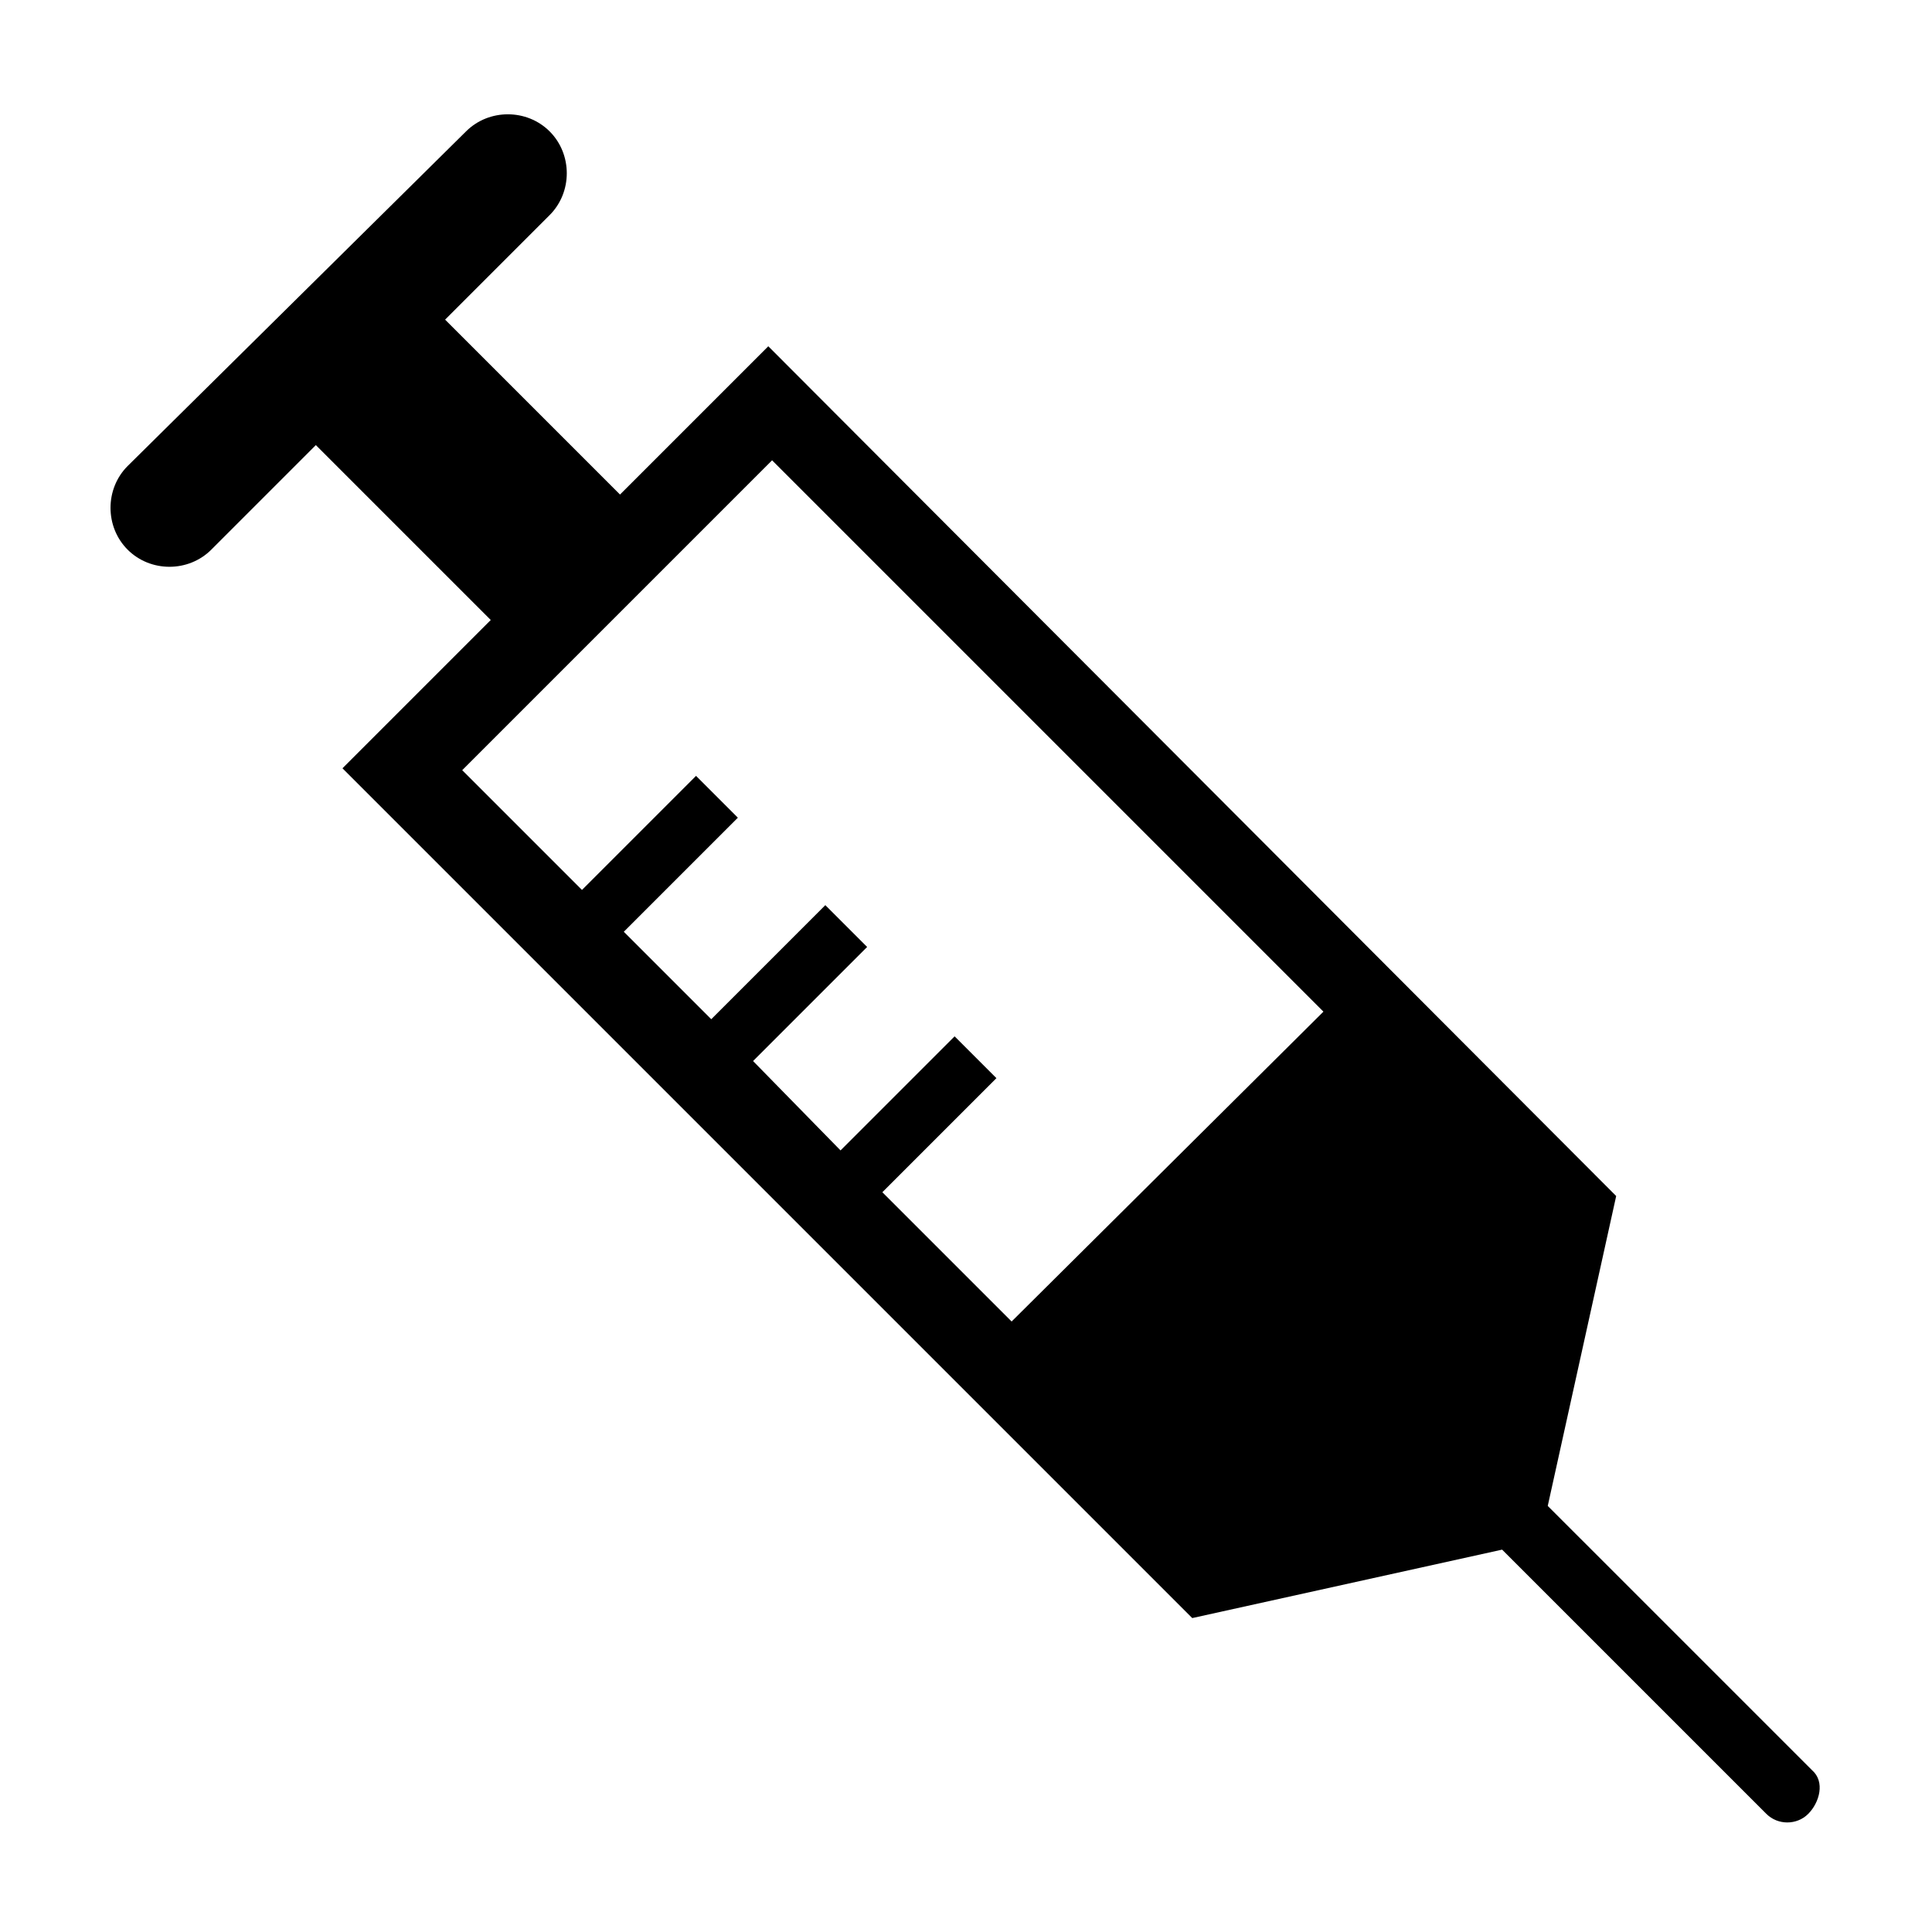 <?xml version="1.0" encoding="UTF-8"?>
<!-- Uploaded to: ICON Repo, www.svgrepo.com, Generator: ICON Repo Mixer Tools -->
<svg fill="#000000" width="800px" height="800px" version="1.1" viewBox="144 144 512 512" xmlns="http://www.w3.org/2000/svg">
 <path d="m624.2 613.11-70.031-70.027 18.137-82.121-224.7-225.2-39.297 39.297-46.352-46.352 27.711-27.711c6.047-6.047 6.047-16.121 0-22.168-6.047-6.047-16.121-6.047-22.168 0l-89.676 88.672c-6.047 6.047-6.047 16.121 0 22.168 6.047 6.047 16.121 6.047 22.168 0l27.711-27.711 46.352 46.352-39.297 39.297 225.2 225.2 82.121-18.137 70.031 70.031c3.023 3.023 8.062 3.023 11.082 0 3.019-3.023 4.527-8.566 1.004-11.59zm-212.11-118.9-34.258-34.258 30.23-30.23-11.082-11.082-30.23 30.23-23.18-23.684 30.23-30.23-11.082-11.082-30.23 30.23-23.176-23.176 30.23-30.23-11.082-11.082-30.23 30.23-31.738-31.738 82.121-82.121 146.11 146.11z"/>
</svg>